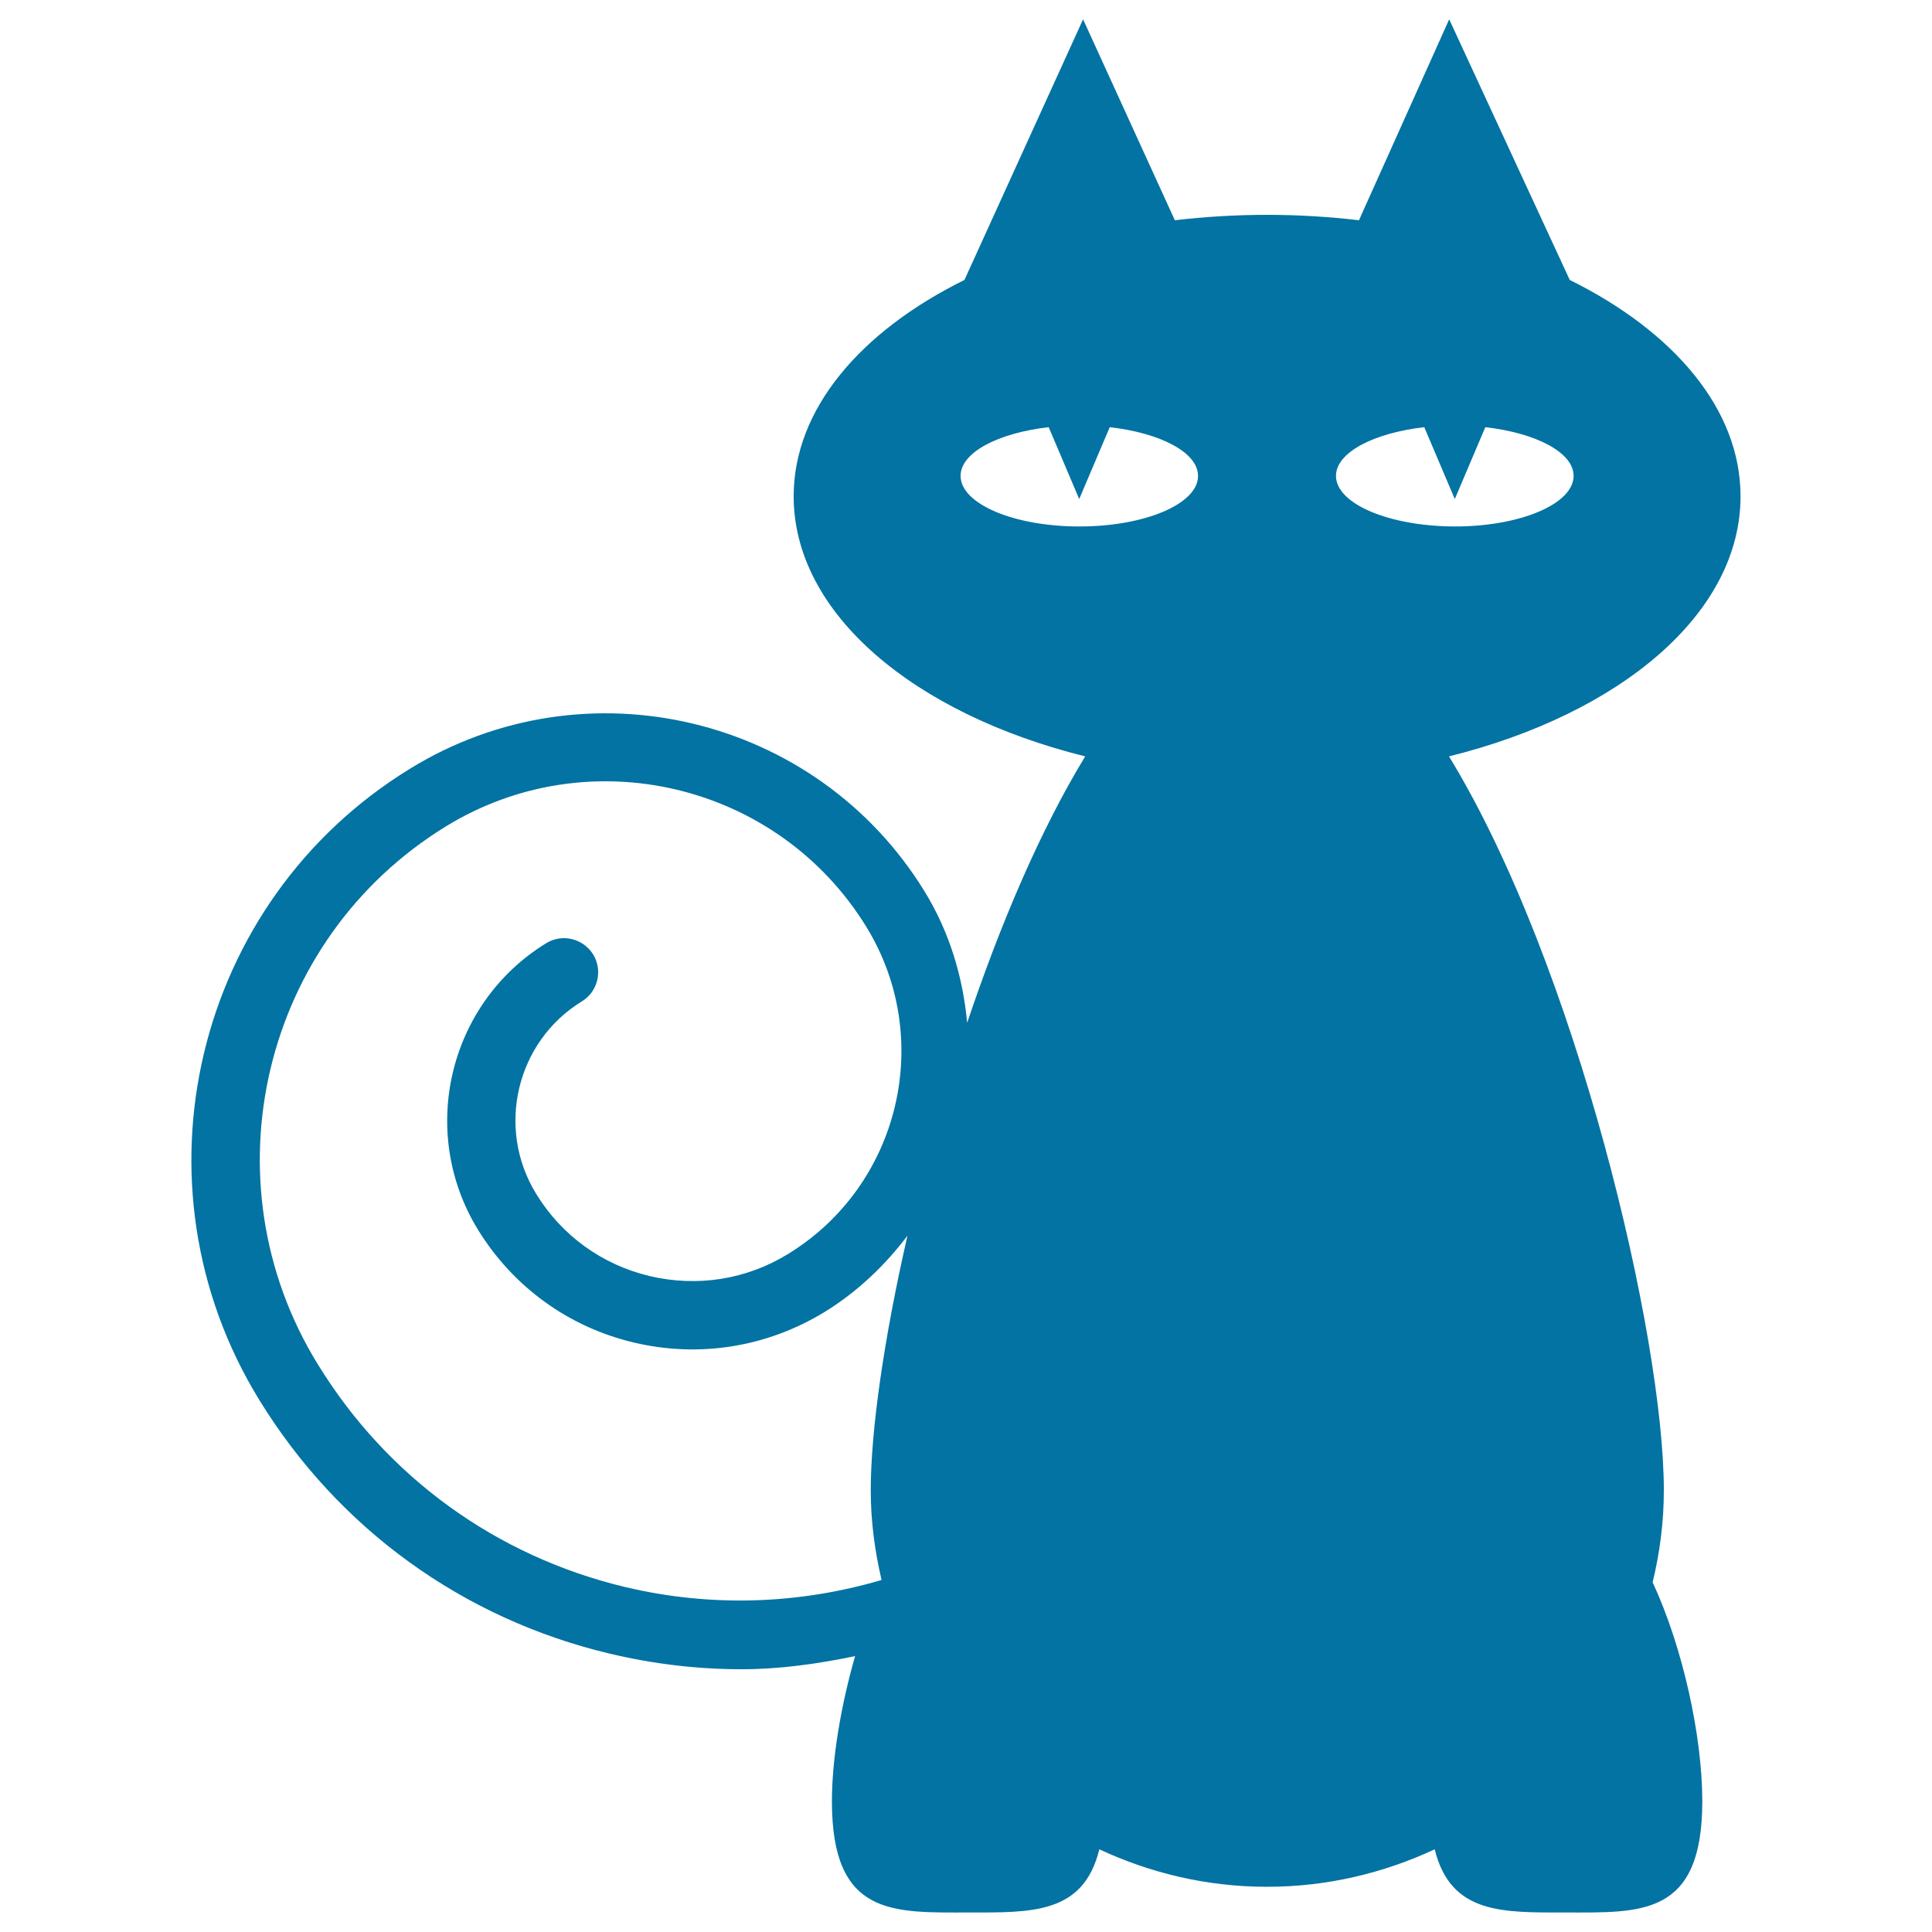 <svg xmlns="http://www.w3.org/2000/svg" viewBox="0 0 1000 1000" style="fill:#0273a2">
<title>Black cat with big eyes SVG icon</title>
<g><path d="M861.2,771.4c0-79.4-45.2-271.8-111.2-379.9c88.6-22,150.9-73.9,150.9-134.6c0-45.1-34.5-85.3-88.4-112L750.1,10l-46.7,104c-15.4-1.8-31.3-2.8-47.6-2.8c-16.3,0-32.3,1-47.7,2.8L560.6,10l-61.4,134.9c-54,26.7-88.4,67-88.4,112c0,60.7,62.3,112.6,150.9,134.6c-23.4,38.4-44.1,87.3-61.1,137.9c-2.2-23.5-9-46.8-22.1-68.1c-55.9-90.9-175.4-119.4-266.3-63.4C100.5,466.4,65.6,613,134.2,724.6c40.9,66.6,105.3,113.2,181.3,131.3c22.7,5.4,45.6,8.1,68.3,8.1c19.9,0,39.5-2.8,58.8-6.8c-7.4,25.8-12,53.2-12,75.2c0,59.7,31.7,57.5,70.7,57.5c32.4,0,59.5,1,67.7-32.7c26.4,12.3,55.7,19.4,86.8,19.4c31.1,0,60.4-7.1,86.8-19.4c8.3,33.7,35.3,32.7,67.8,32.7c39,0,70.7,2.2,70.7-57.5c0-33.6-10-79.6-25.7-113.4C859.1,803.7,861.2,787.8,861.2,771.4z M323.8,821.5c-66.8-15.9-123.5-56.9-159.4-115.5c-58.4-95-28.7-219.8,66.3-278.2c74.3-45.7,172-22.4,217.7,51.9c35.5,57.8,17.4,133.8-40.4,169.3c-21.6,13.3-47,17.3-71.7,11.5c-24.7-5.9-45.6-21-58.8-42.6c-20.9-34-10.3-78.8,23.7-99.6c8.3-5.1,10.9-16,5.8-24.3c-5.2-8.3-16-10.9-24.3-5.8c-50.6,31.1-66.4,97.6-35.3,148.3c18.2,29.6,46.9,50.4,80.7,58.4c33.8,8,68.8,2.4,98.5-15.7c17.3-10.6,31.5-24.3,43.1-39.6c-12.2,53.2-19,101-19,131.8c0,16,2.1,31.5,5.6,46.4C413.4,830.4,368.2,832,323.8,821.5z M558.7,272.5c-34,0-61.5-11.7-61.5-26.2c0-12.1,19.4-22.2,45.6-25.2l15.8,37.2l15.8-37.2c26.2,3,45.7,13.1,45.7,25.2C620.2,260.8,592.6,272.5,558.7,272.5z M691.5,246.3c0-12.1,19.5-22.2,45.7-25.2l15.8,37.2l15.8-37.2c26.2,3,45.7,13.1,45.7,25.2c0,14.5-27.5,26.2-61.5,26.2C719,272.4,691.5,260.8,691.5,246.3z"/></g>
</svg>